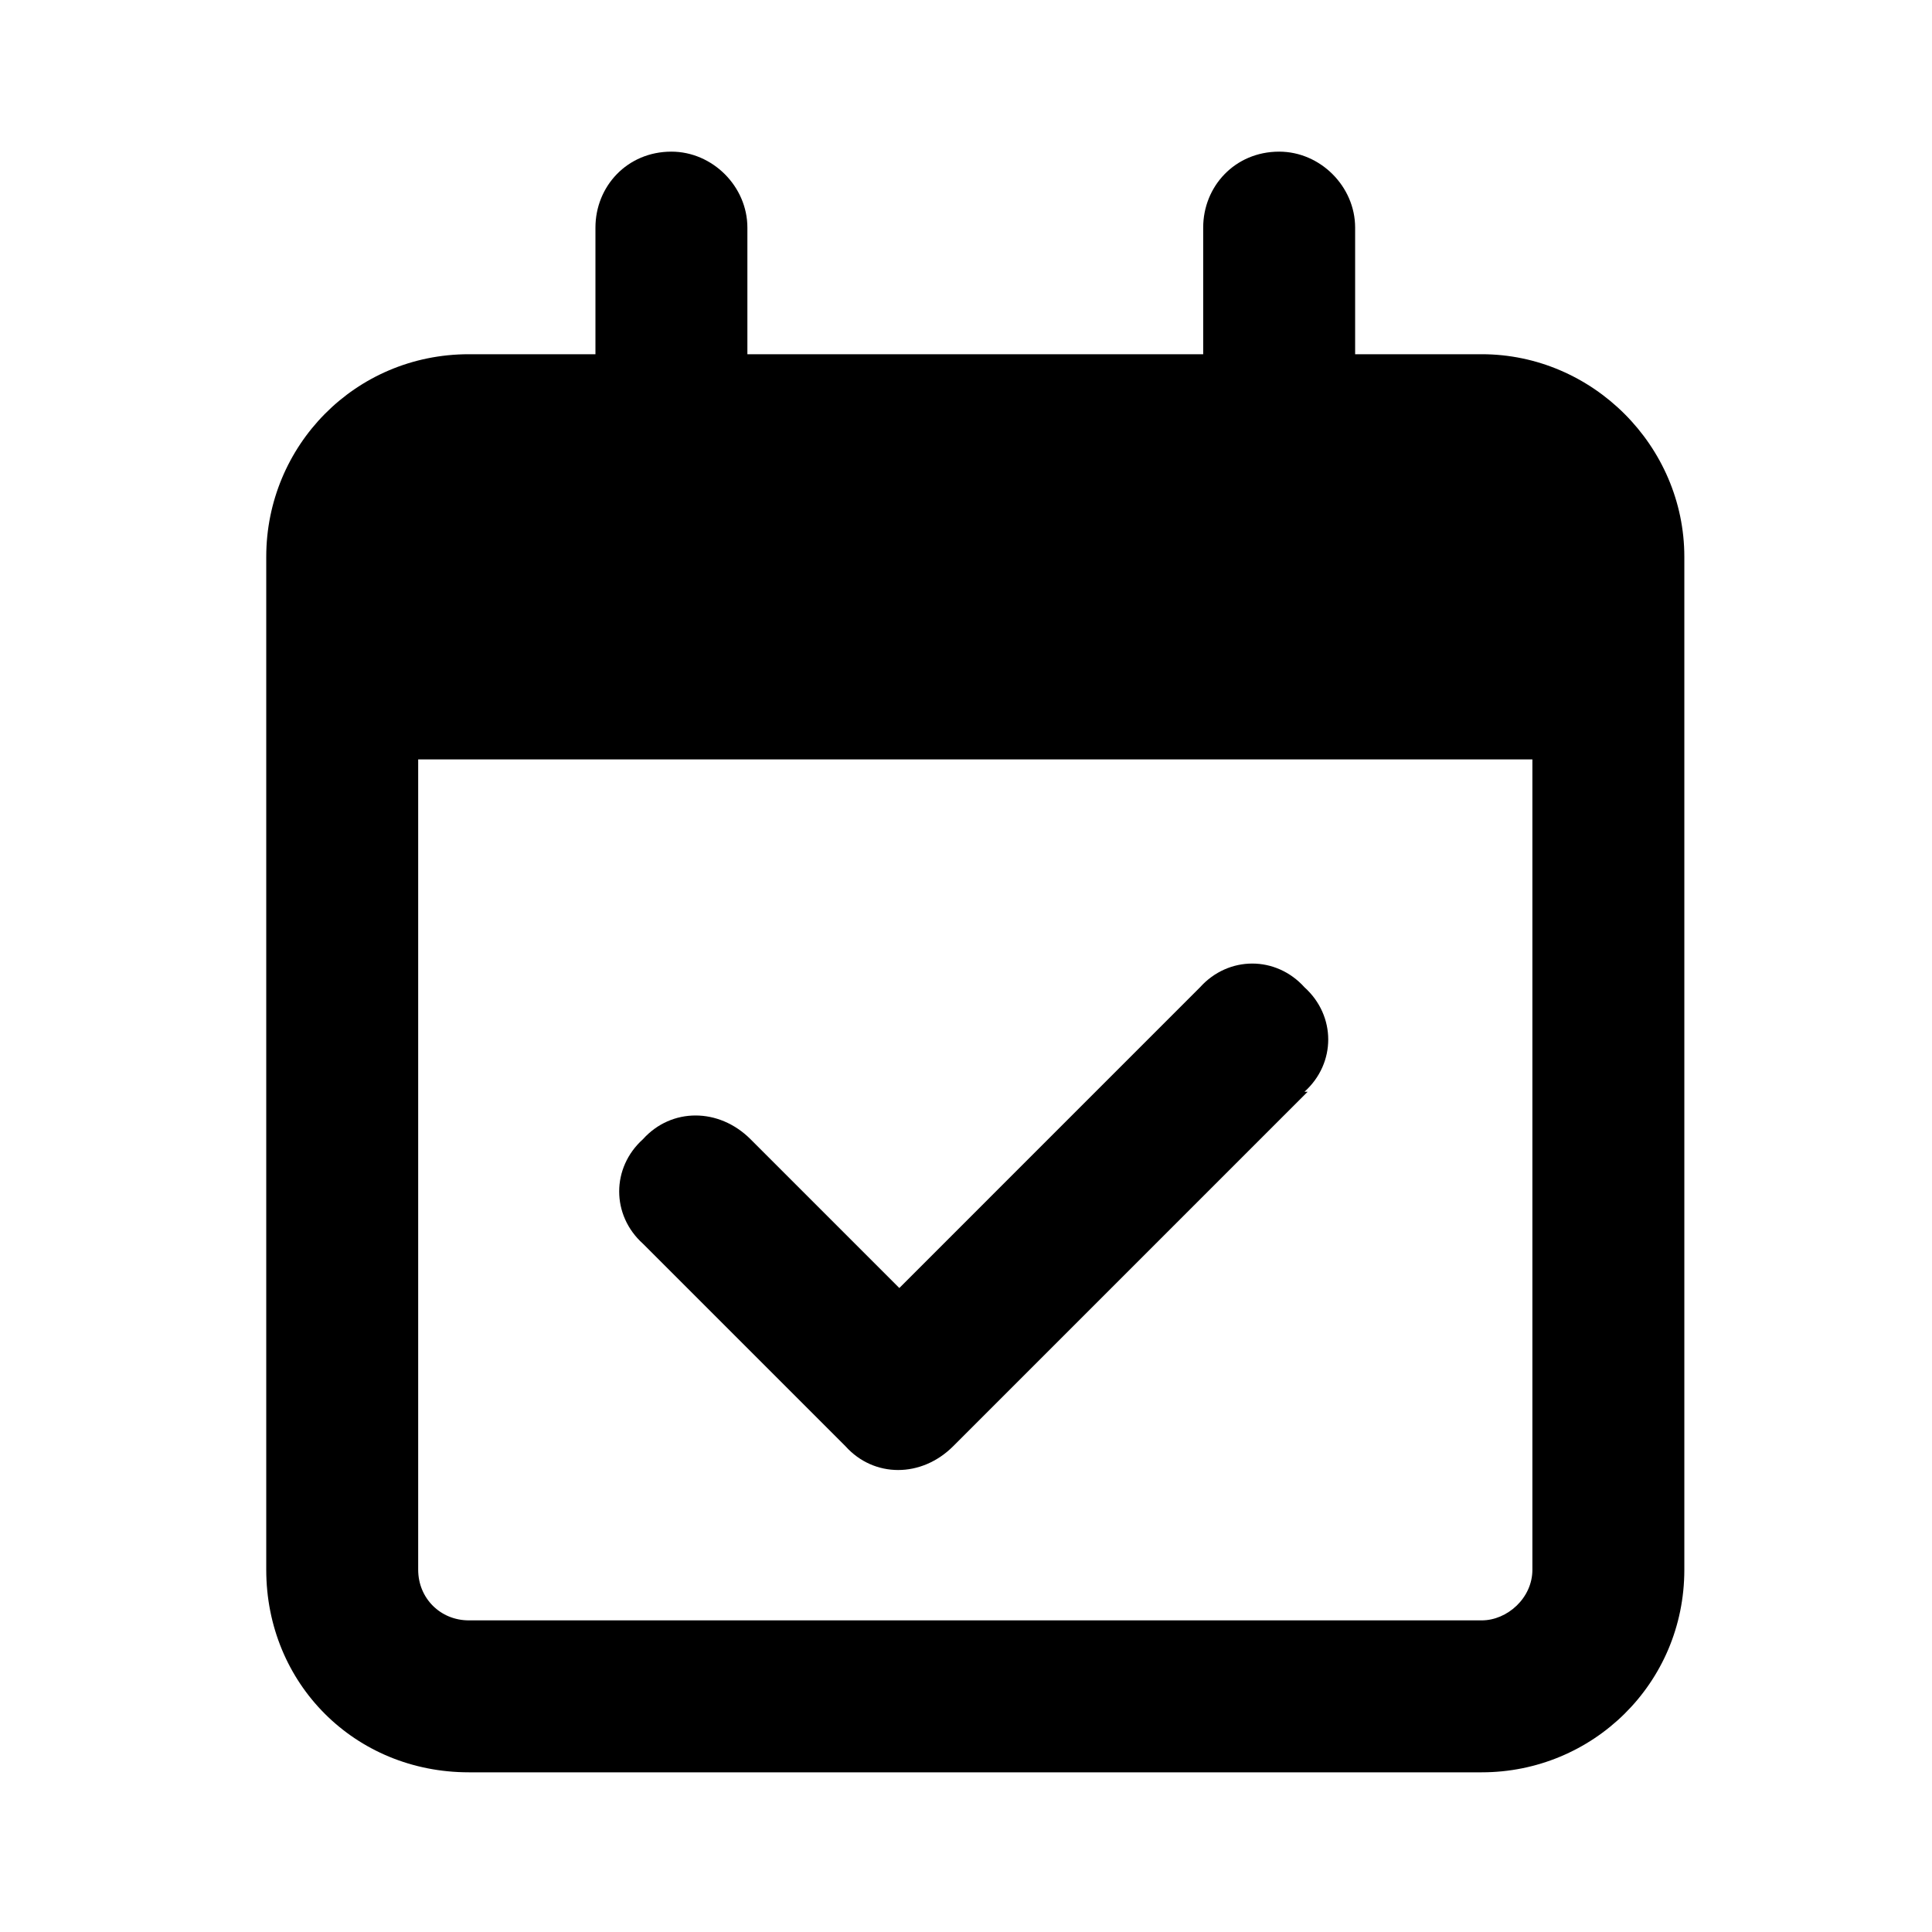 <svg width="104" height="104" viewBox="0 0 104 104" fill="none" xmlns="http://www.w3.org/2000/svg">
<path d="M36.142 8.163C38.357 8.163 40.232 10.037 40.232 12.252V19.068H64.768V12.252C64.768 10.037 66.472 8.163 68.858 8.163C71.073 8.163 72.947 10.037 72.947 12.252V19.068H79.763C85.727 19.068 90.668 24.009 90.668 29.973V32.699V40.878V84.499C90.668 90.633 85.727 95.404 79.763 95.404H25.237C19.103 95.404 14.332 90.633 14.332 84.499V40.878V32.699V29.973C14.332 24.009 19.103 19.068 25.237 19.068H32.053V12.252C32.053 10.037 33.757 8.163 36.142 8.163ZM82.489 40.878H22.511V84.499C22.511 86.032 23.704 87.225 25.237 87.225H79.763C81.126 87.225 82.489 86.032 82.489 84.499V40.878ZM70.391 58.769L51.307 77.853C49.603 79.557 47.047 79.557 45.514 77.853L34.609 66.948C32.905 65.415 32.905 62.859 34.609 61.325C36.142 59.621 38.698 59.621 40.402 61.325L48.411 69.334L64.598 53.146C66.131 51.443 68.687 51.443 70.221 53.146C71.925 54.68 71.925 57.236 70.221 58.769H70.391Z" fill="black"/>
</svg>
